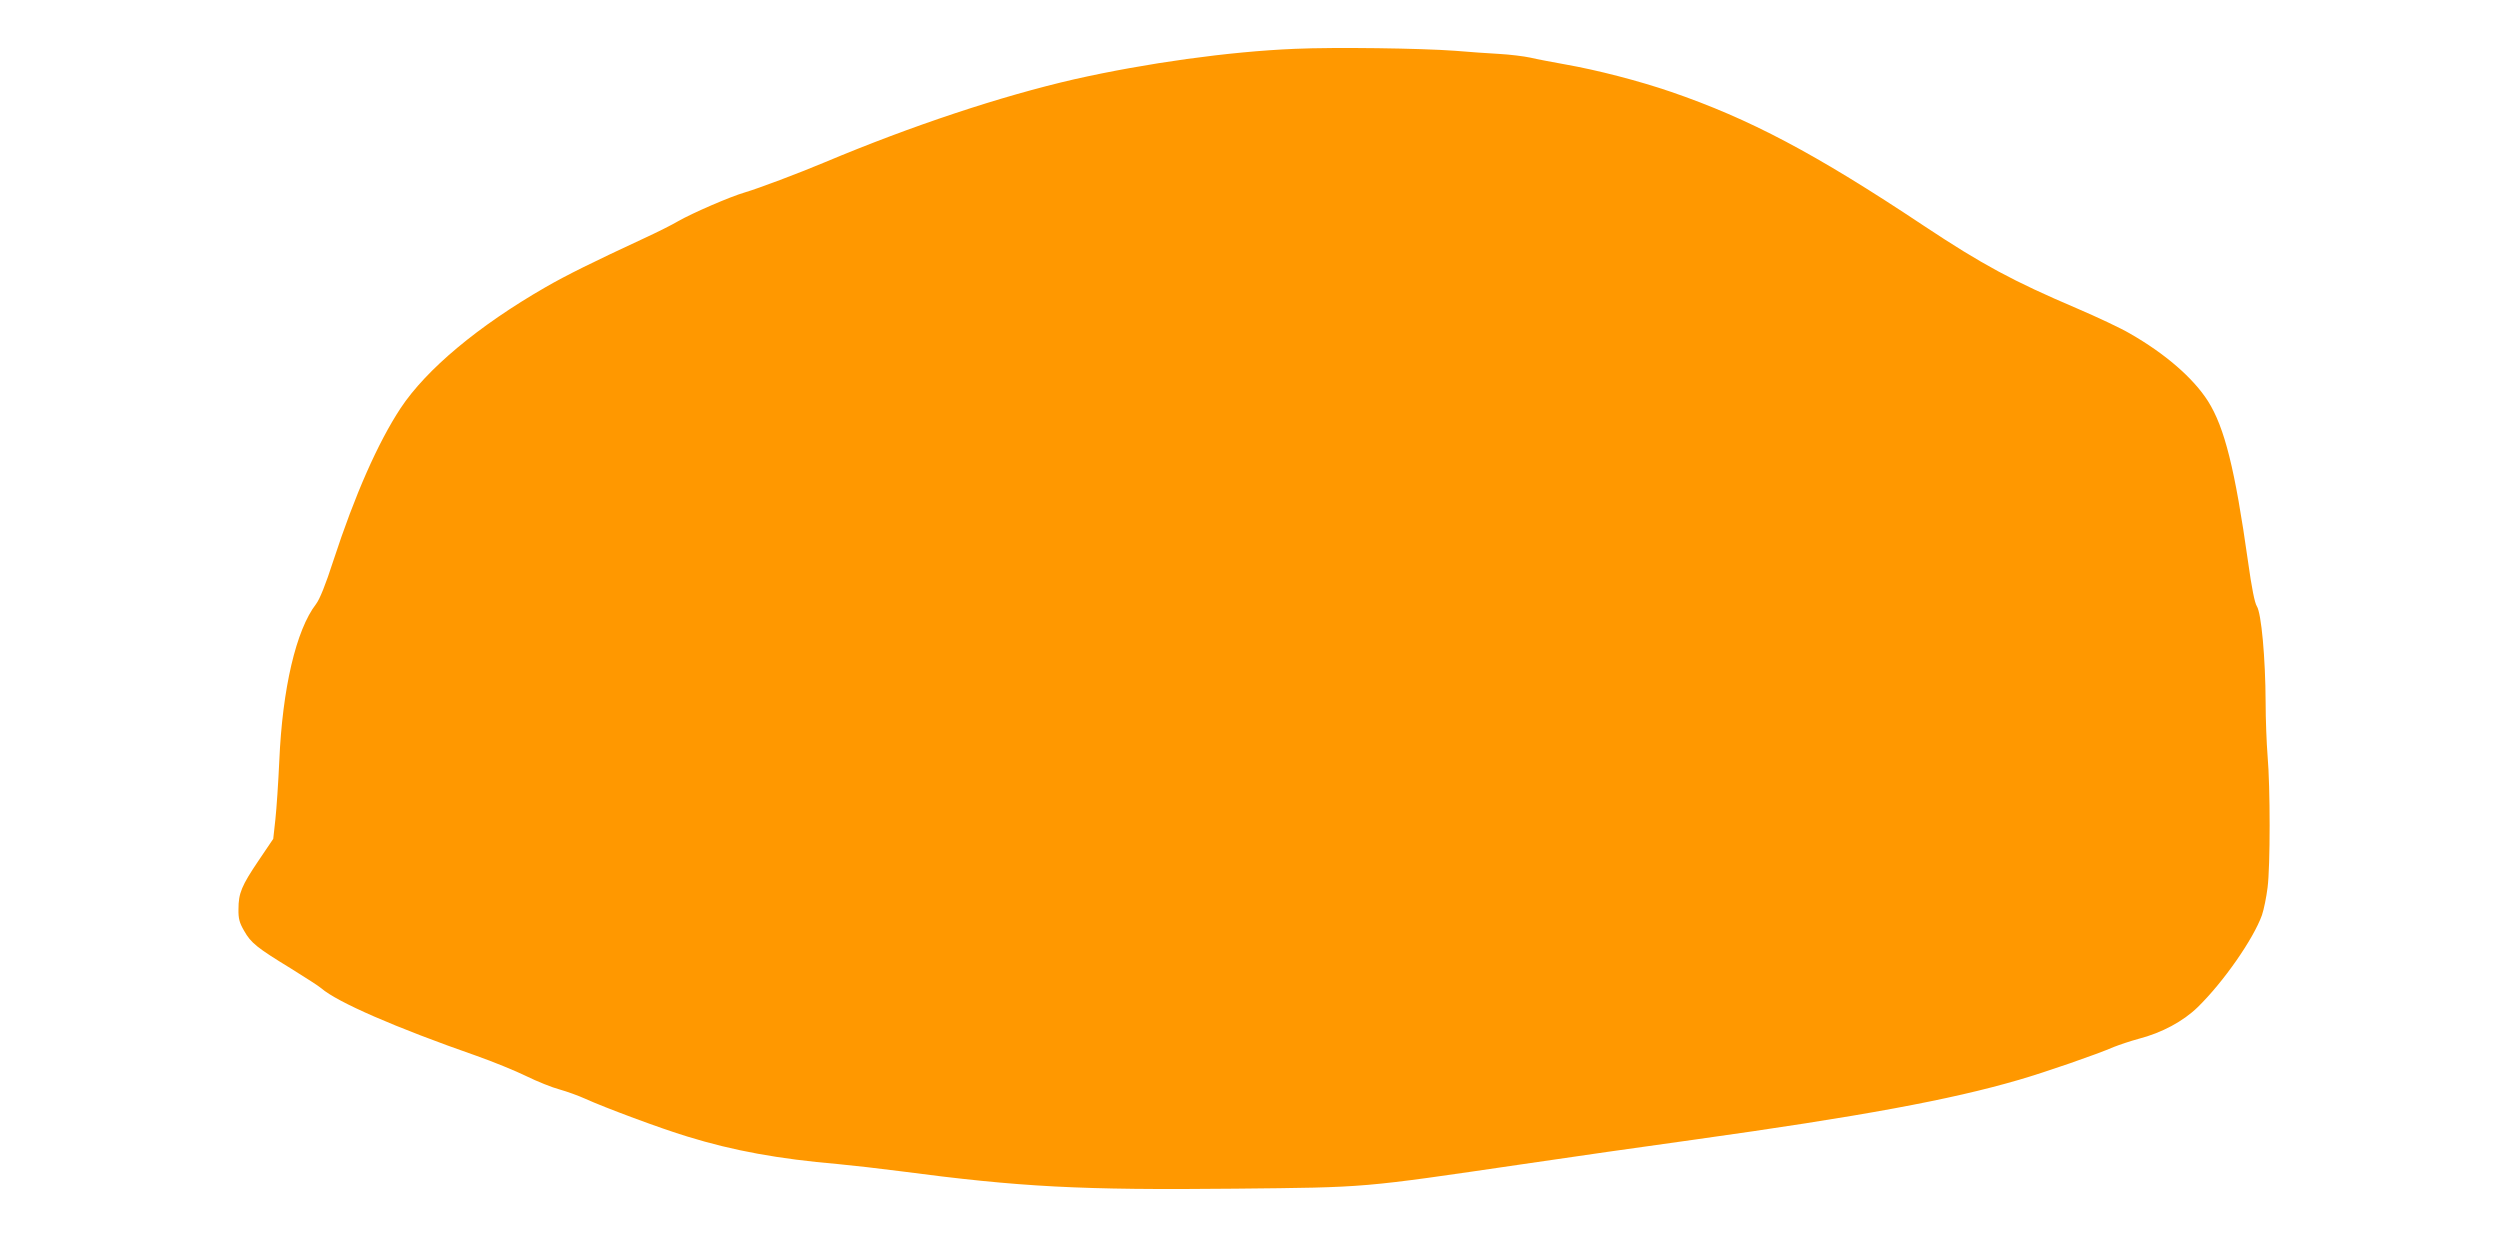 <?xml version="1.0" standalone="no"?>
<!DOCTYPE svg PUBLIC "-//W3C//DTD SVG 20010904//EN"
 "http://www.w3.org/TR/2001/REC-SVG-20010904/DTD/svg10.dtd">
<svg version="1.0" xmlns="http://www.w3.org/2000/svg"
 width="1280pt" height="640pt" viewBox="0 0 1280 640"
 preserveAspectRatio="xMidYMid meet">
<g transform="translate(0,640) scale(0.1,-0.1)"
fill="#ff9800" stroke="none">
<path d="M6630 6150 c-339 -14 -761 -73 -1130 -156 -374 -86 -830 -237 -1275
-424 -138 -58 -343 -135 -411 -155 -76 -22 -269 -106 -341 -147 -32 -19 -110
-58 -173 -87 -263 -122 -402 -191 -506 -251 -346 -199 -611 -421 -743 -620
-117 -178 -234 -444 -344 -780 -40 -124 -70 -198 -89 -223 -102 -132 -172
-432 -188 -802 -5 -110 -14 -245 -20 -300 l-11 -100 -75 -111 c-87 -129 -103
-167 -103 -249 -1 -48 5 -70 29 -111 35 -62 65 -86 240 -193 74 -46 144 -91
155 -101 82 -71 377 -200 795 -346 85 -30 200 -77 255 -104 55 -27 132 -58
170 -68 39 -11 97 -32 130 -47 101 -46 391 -154 524 -194 236 -73 469 -115
771 -141 74 -7 216 -23 315 -36 622 -82 925 -98 1720 -90 683 7 635 3 1475
126 228 34 622 90 875 125 852 119 1312 204 1661 306 135 39 401 131 488 169
28 11 84 30 125 41 120 31 229 90 303 162 133 130 285 349 329 471 10 29 23
93 29 142 14 108 14 515 0 674 -5 63 -10 187 -10 275 -1 226 -22 456 -45 491
-11 18 -26 91 -45 228 -67 475 -120 687 -205 822 -76 119 -219 243 -401 347
-44 26 -165 83 -270 128 -328 140 -484 224 -784 423 -557 371 -893 548 -1295
686 -167 57 -376 111 -540 140 -66 12 -147 27 -180 35 -33 7 -105 16 -160 19
-55 3 -156 10 -225 16 -177 13 -614 19 -820 10z"/>
</g>
</svg>
